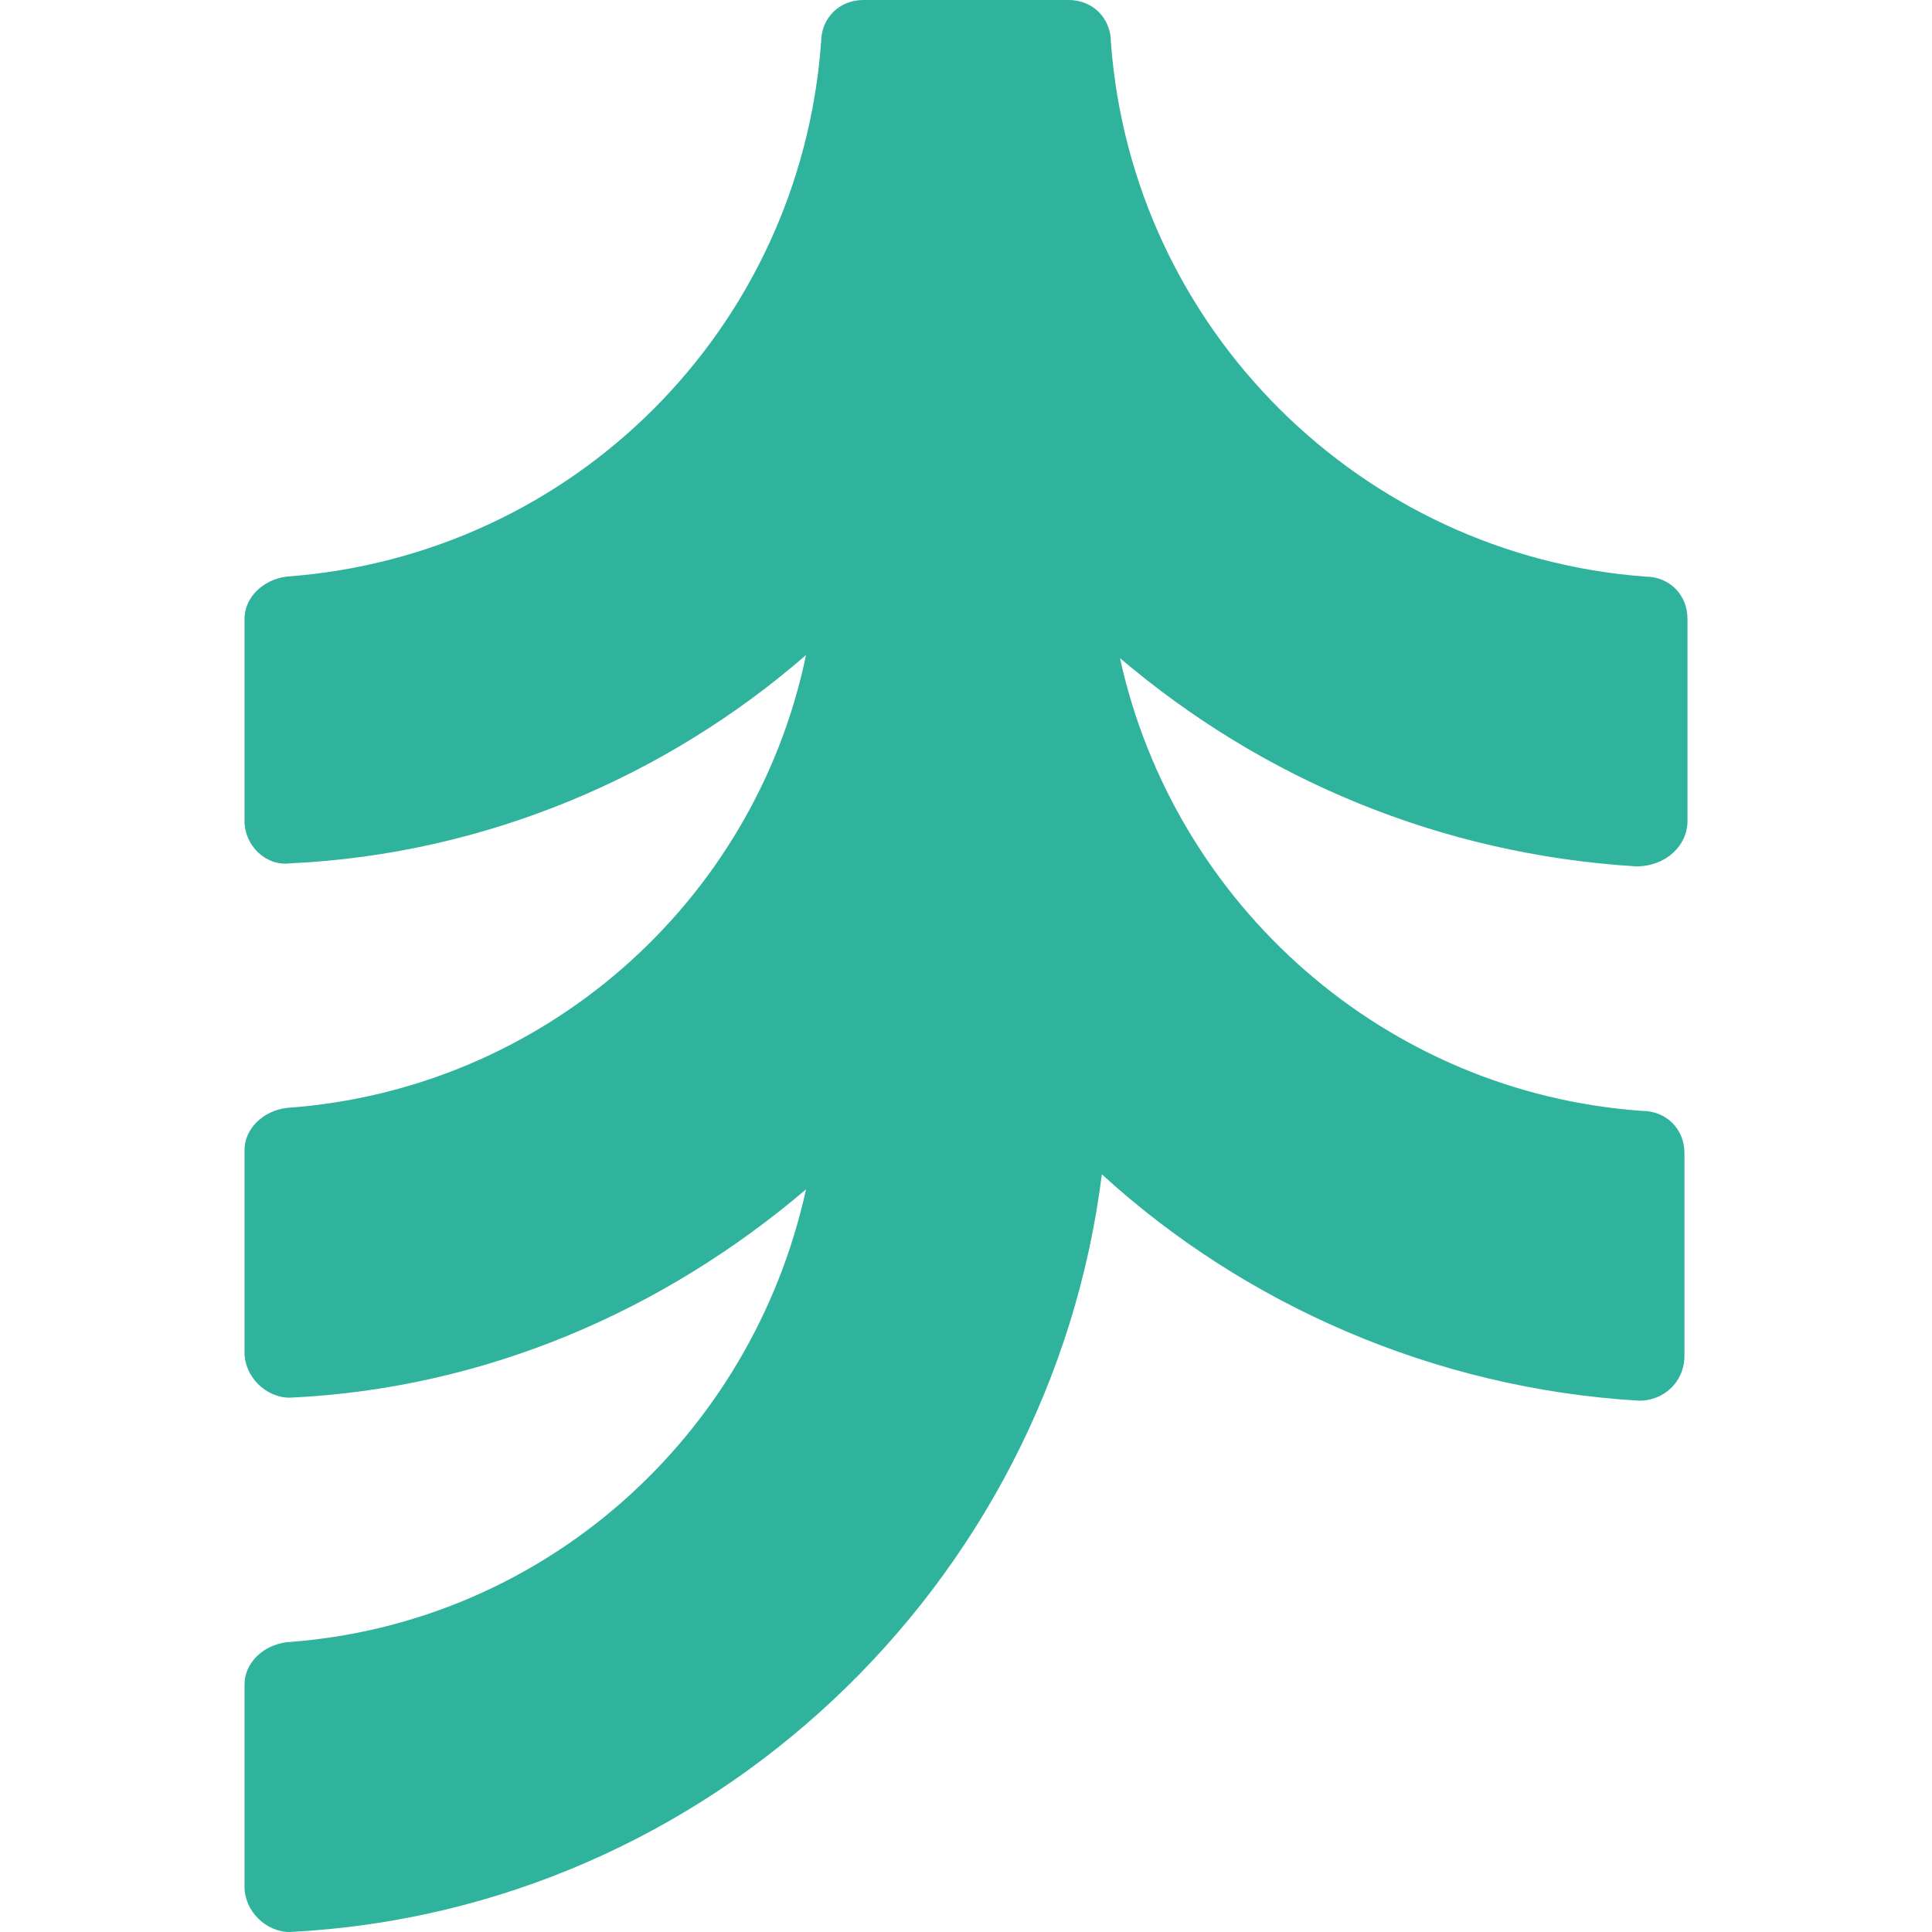<svg viewBox="0 0 64 64" xmlns="http://www.w3.org/2000/svg"><path clip-rule="evenodd" d="M55.9 27.2v-6.7c0-.8-.6-1.4-1.4-1.4-9.4-.7-17-8.2-17.7-17.7 0-.8-.6-1.4-1.4-1.4h-6.8c-.8 0-1.4.6-1.4 1.4-.7 9.5-8.2 17-17.7 17.7-.8.1-1.4.7-1.4 1.4v6.7c0 .8.7 1.5 1.5 1.4 6.5-.3 12.5-2.9 17.1-6.9-1.7 8.2-8.7 14.4-17.2 15-.8.1-1.4.7-1.4 1.4v6.7c0 .8.7 1.5 1.5 1.5 6.5-.3 12.4-2.9 17.1-6.9-1.8 8.2-8.7 14.4-17.2 15-.8.1-1.4.7-1.4 1.4v6.7c0 .8.7 1.5 1.5 1.5 13.9-.7 25.2-11.5 26.9-25.1 4.7 4.3 11 7.1 17.8 7.5.8 0 1.5-.6 1.5-1.5v-6.7c0-.8-.6-1.4-1.4-1.4-8.5-.6-15.5-6.8-17.3-15 4.7 4 10.6 6.5 17.1 6.9 1 0 1.7-.7 1.7-1.5" fill="#30b39d" fill-rule="evenodd"/></svg>